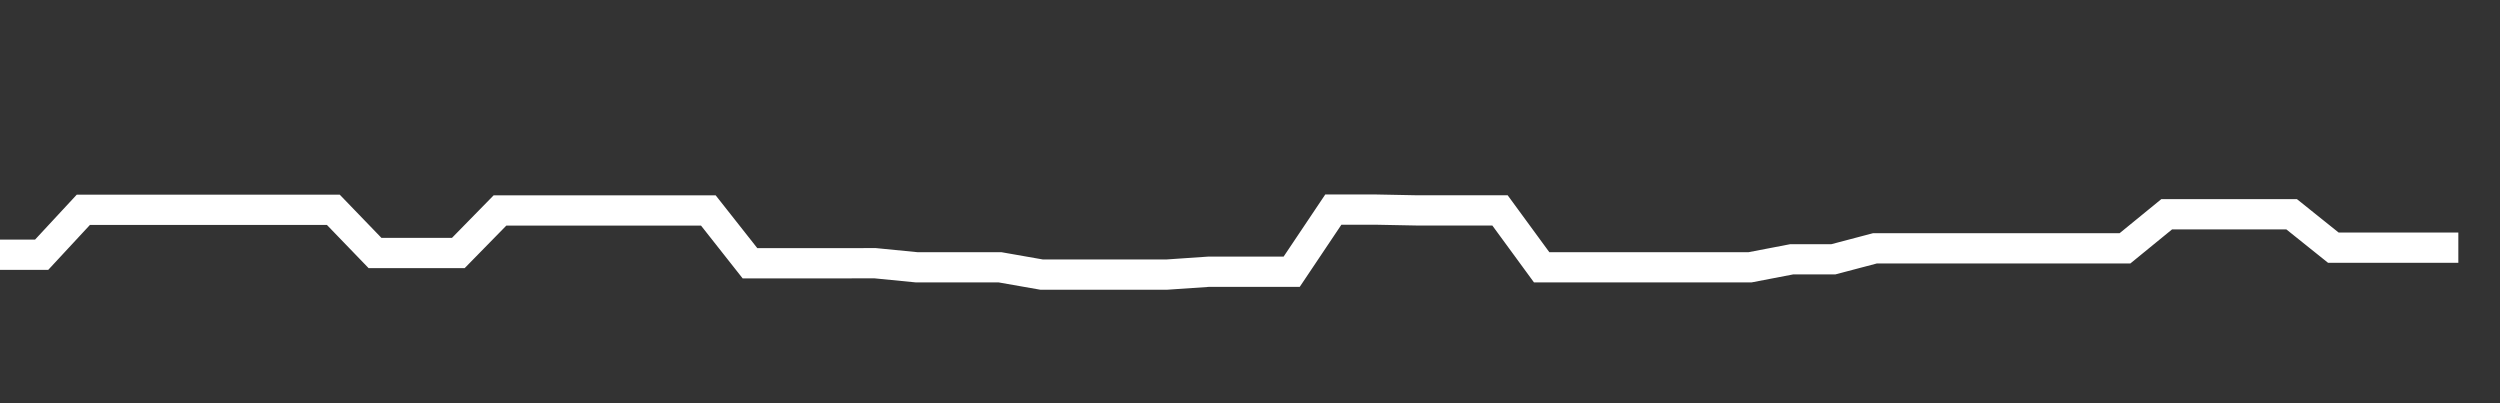 <svg xmlns="http://www.w3.org/2000/svg" width="248" height="40" viewBox="0 0 248 40" shape-rendering="auto"><rect x="0" y="0" width="248" height="40" fill="#333333" stroke="none"/><polyline points="0, 25.268 4.133, 25.268 8.267, 20.813 12.4, 20.813 16.533, 20.813 20.667, 20.813 24.8, 20.813 28.933, 20.813 33.067, 20.813 37.2, 25.096 41.333, 25.096 45.467, 25.096 49.6, 20.877 53.733, 20.877 57.867, 20.877 62, 20.877 66.133, 20.877 70.267, 20.877 74.4, 26.118 78.533, 26.118 82.667, 26.118 86.8, 26.109 90.933, 26.516 95.067, 26.516 99.2, 26.516 103.333, 27.241 107.467, 27.241 111.6, 27.241 115.733, 27.241 119.867, 26.958 124, 26.958 128.133, 26.958 132.267, 20.791 136.4, 20.791 140.533, 20.871 144.667, 20.871 148.8, 20.871 152.933, 26.517 157.067, 26.517 161.2, 26.517 165.333, 26.517 169.467, 26.517 173.6, 26.517 177.733, 25.723 181.867, 25.723 186, 24.633 190.133, 24.633 194.267, 24.633 198.4, 24.633 202.533, 24.633 206.667, 24.633 210.8, 24.633 214.933, 21.257 219.067, 21.257 223.2, 21.257 227.333, 21.257 231.467, 24.568 235.6, 24.568 239.733, 24.568 243.867, 24.568 248" stroke="#fff" stroke-width="3" stroke-opacity="1" fill="none" fill-opacity="0"></polyline></svg>